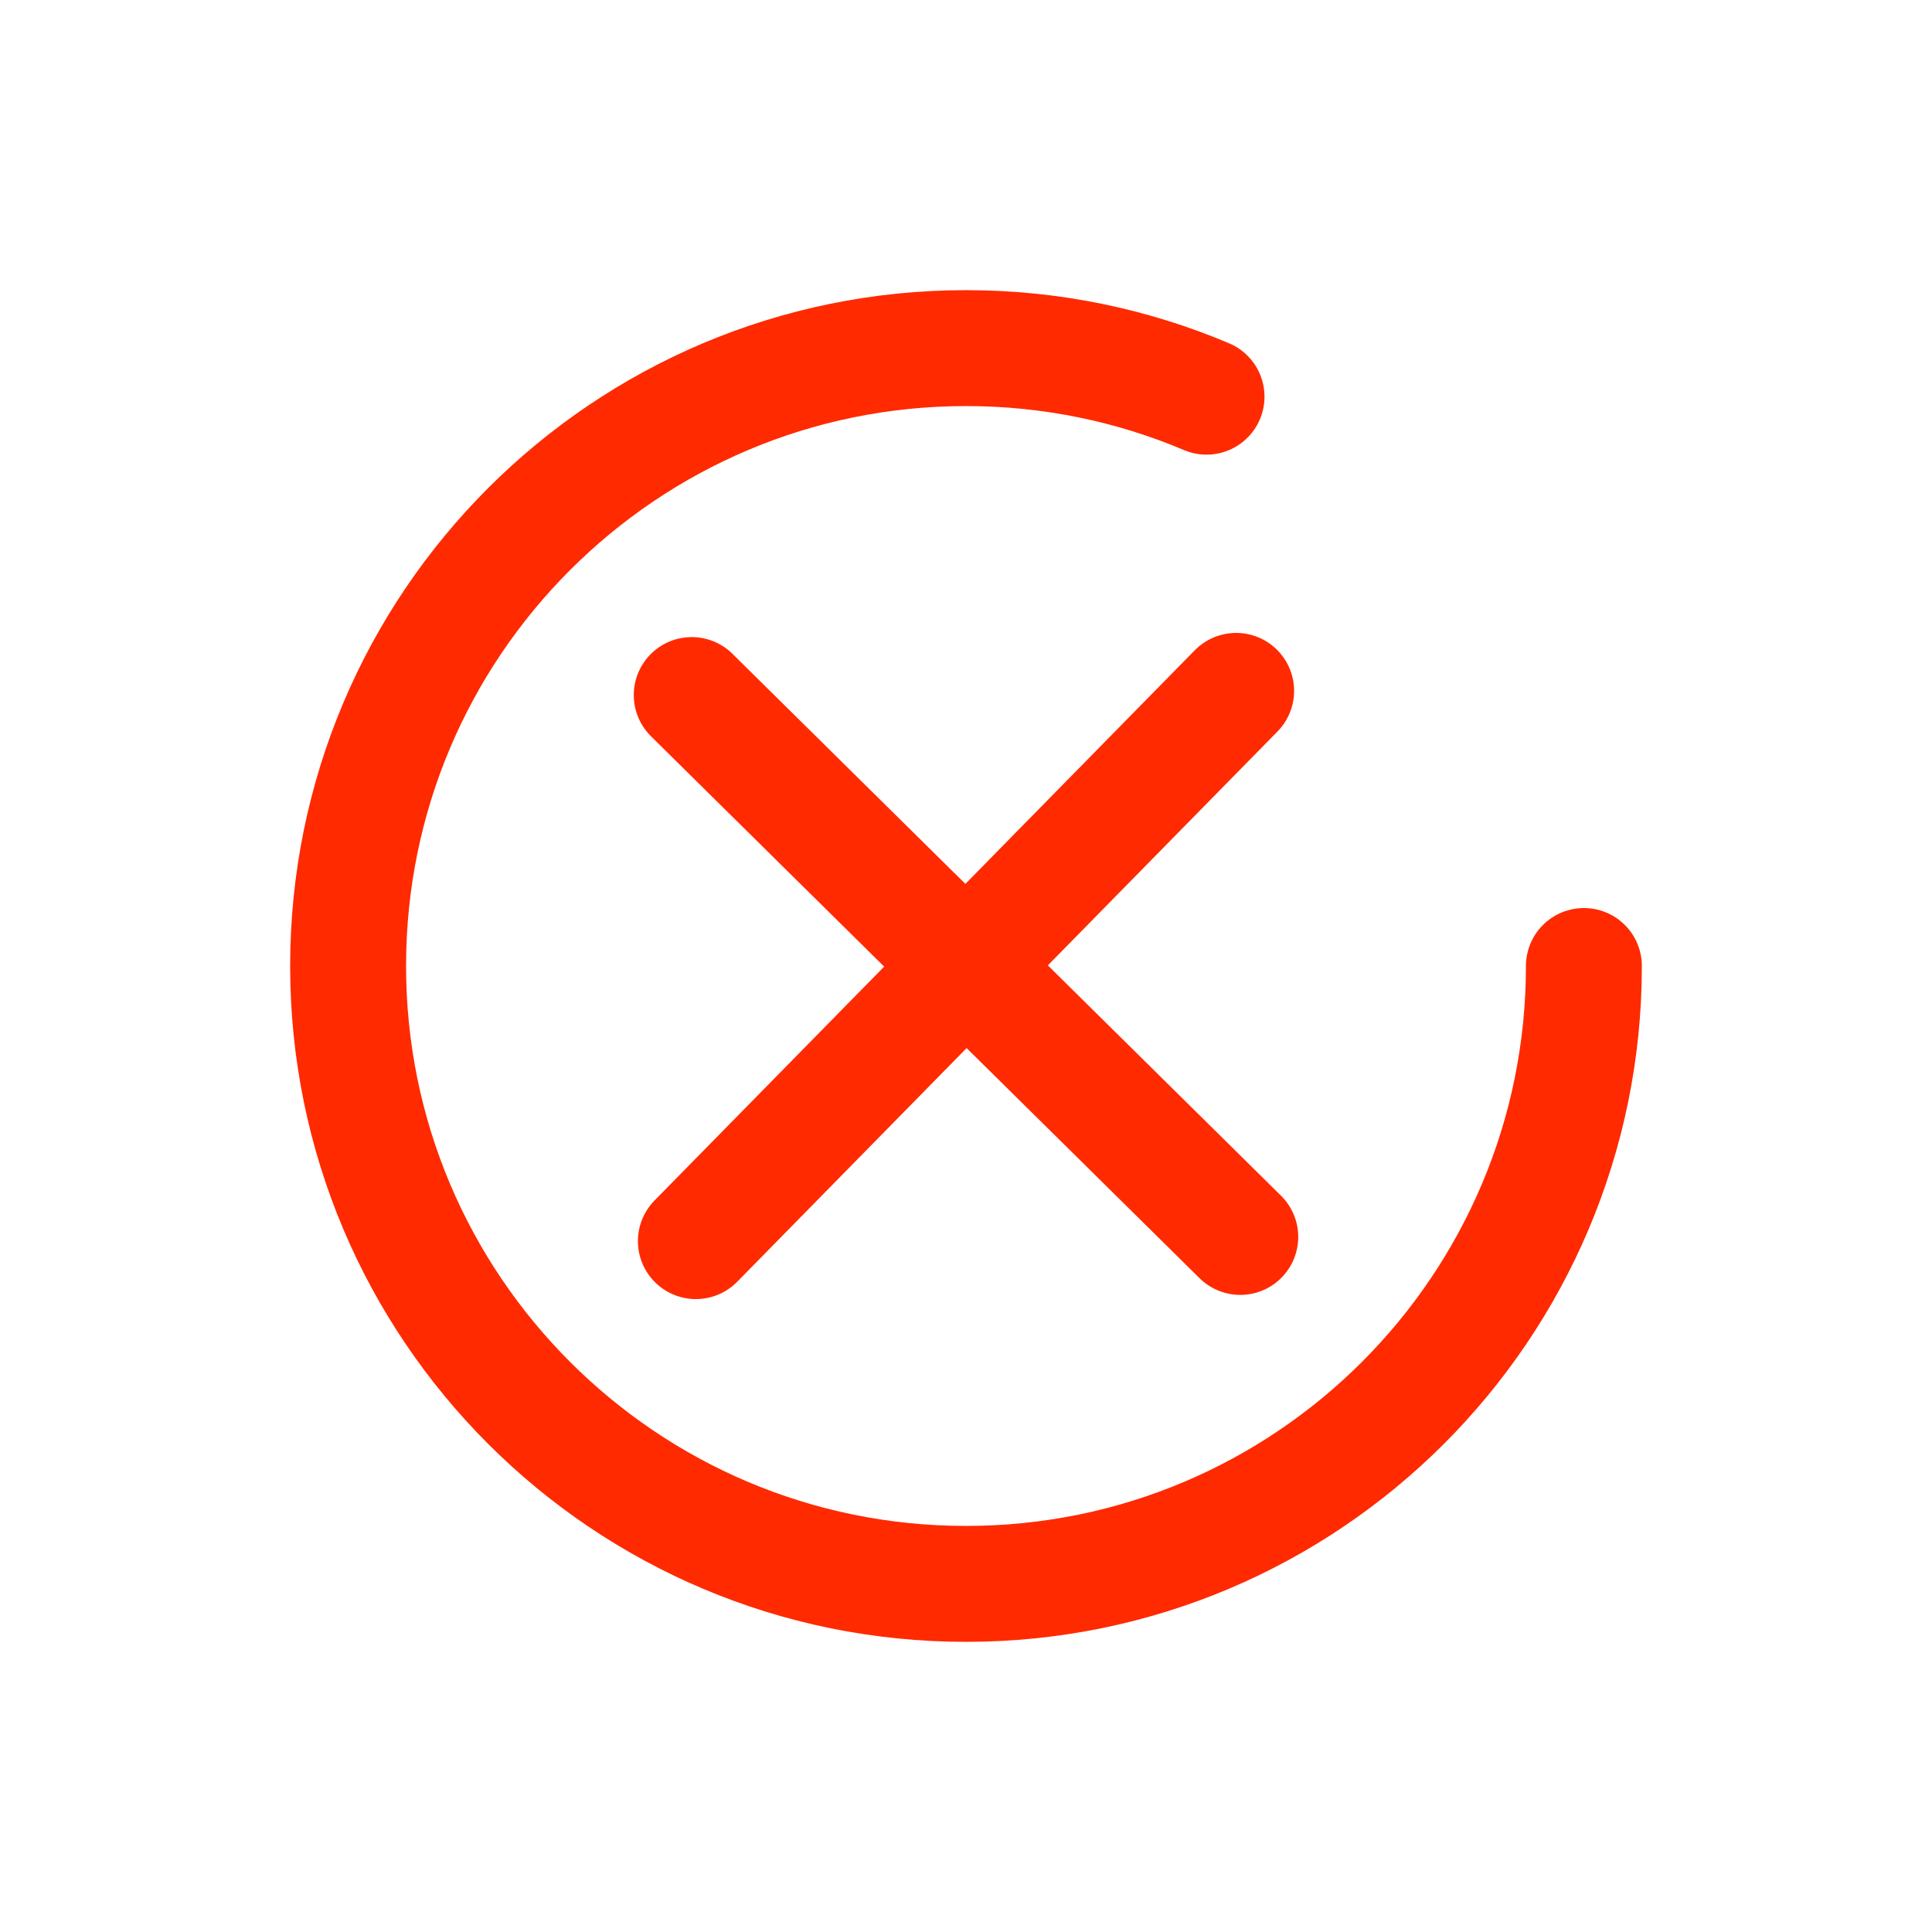 <?xml version="1.0" encoding="UTF-8"?>
<svg id="_图层_1" data-name="图层 1" xmlns="http://www.w3.org/2000/svg" viewBox="0 0 500 500">
  <defs>
    <style>
      .cls-1 {
        fill: none;
        stroke: #ff2a00;
        stroke-linecap: round;
        stroke-linejoin: round;
        stroke-width: 30px;
      }
    </style>
  </defs>
  <g>
    <line class="cls-1" x1="319.91" y1="178.8" x2="180.09" y2="321.2"/>
    <line class="cls-1" x1="320.98" y1="320.12" x2="179.02" y2="179.88"/>
  </g>
  <path class="cls-1" d="m409.91,250c0,88.32-71.6,159.91-159.91,159.91s-159.91-71.6-159.91-159.91S161.68,90.09,250,90.09c22.08,0,43.11,4.47,62.25,12.57"/>
</svg>